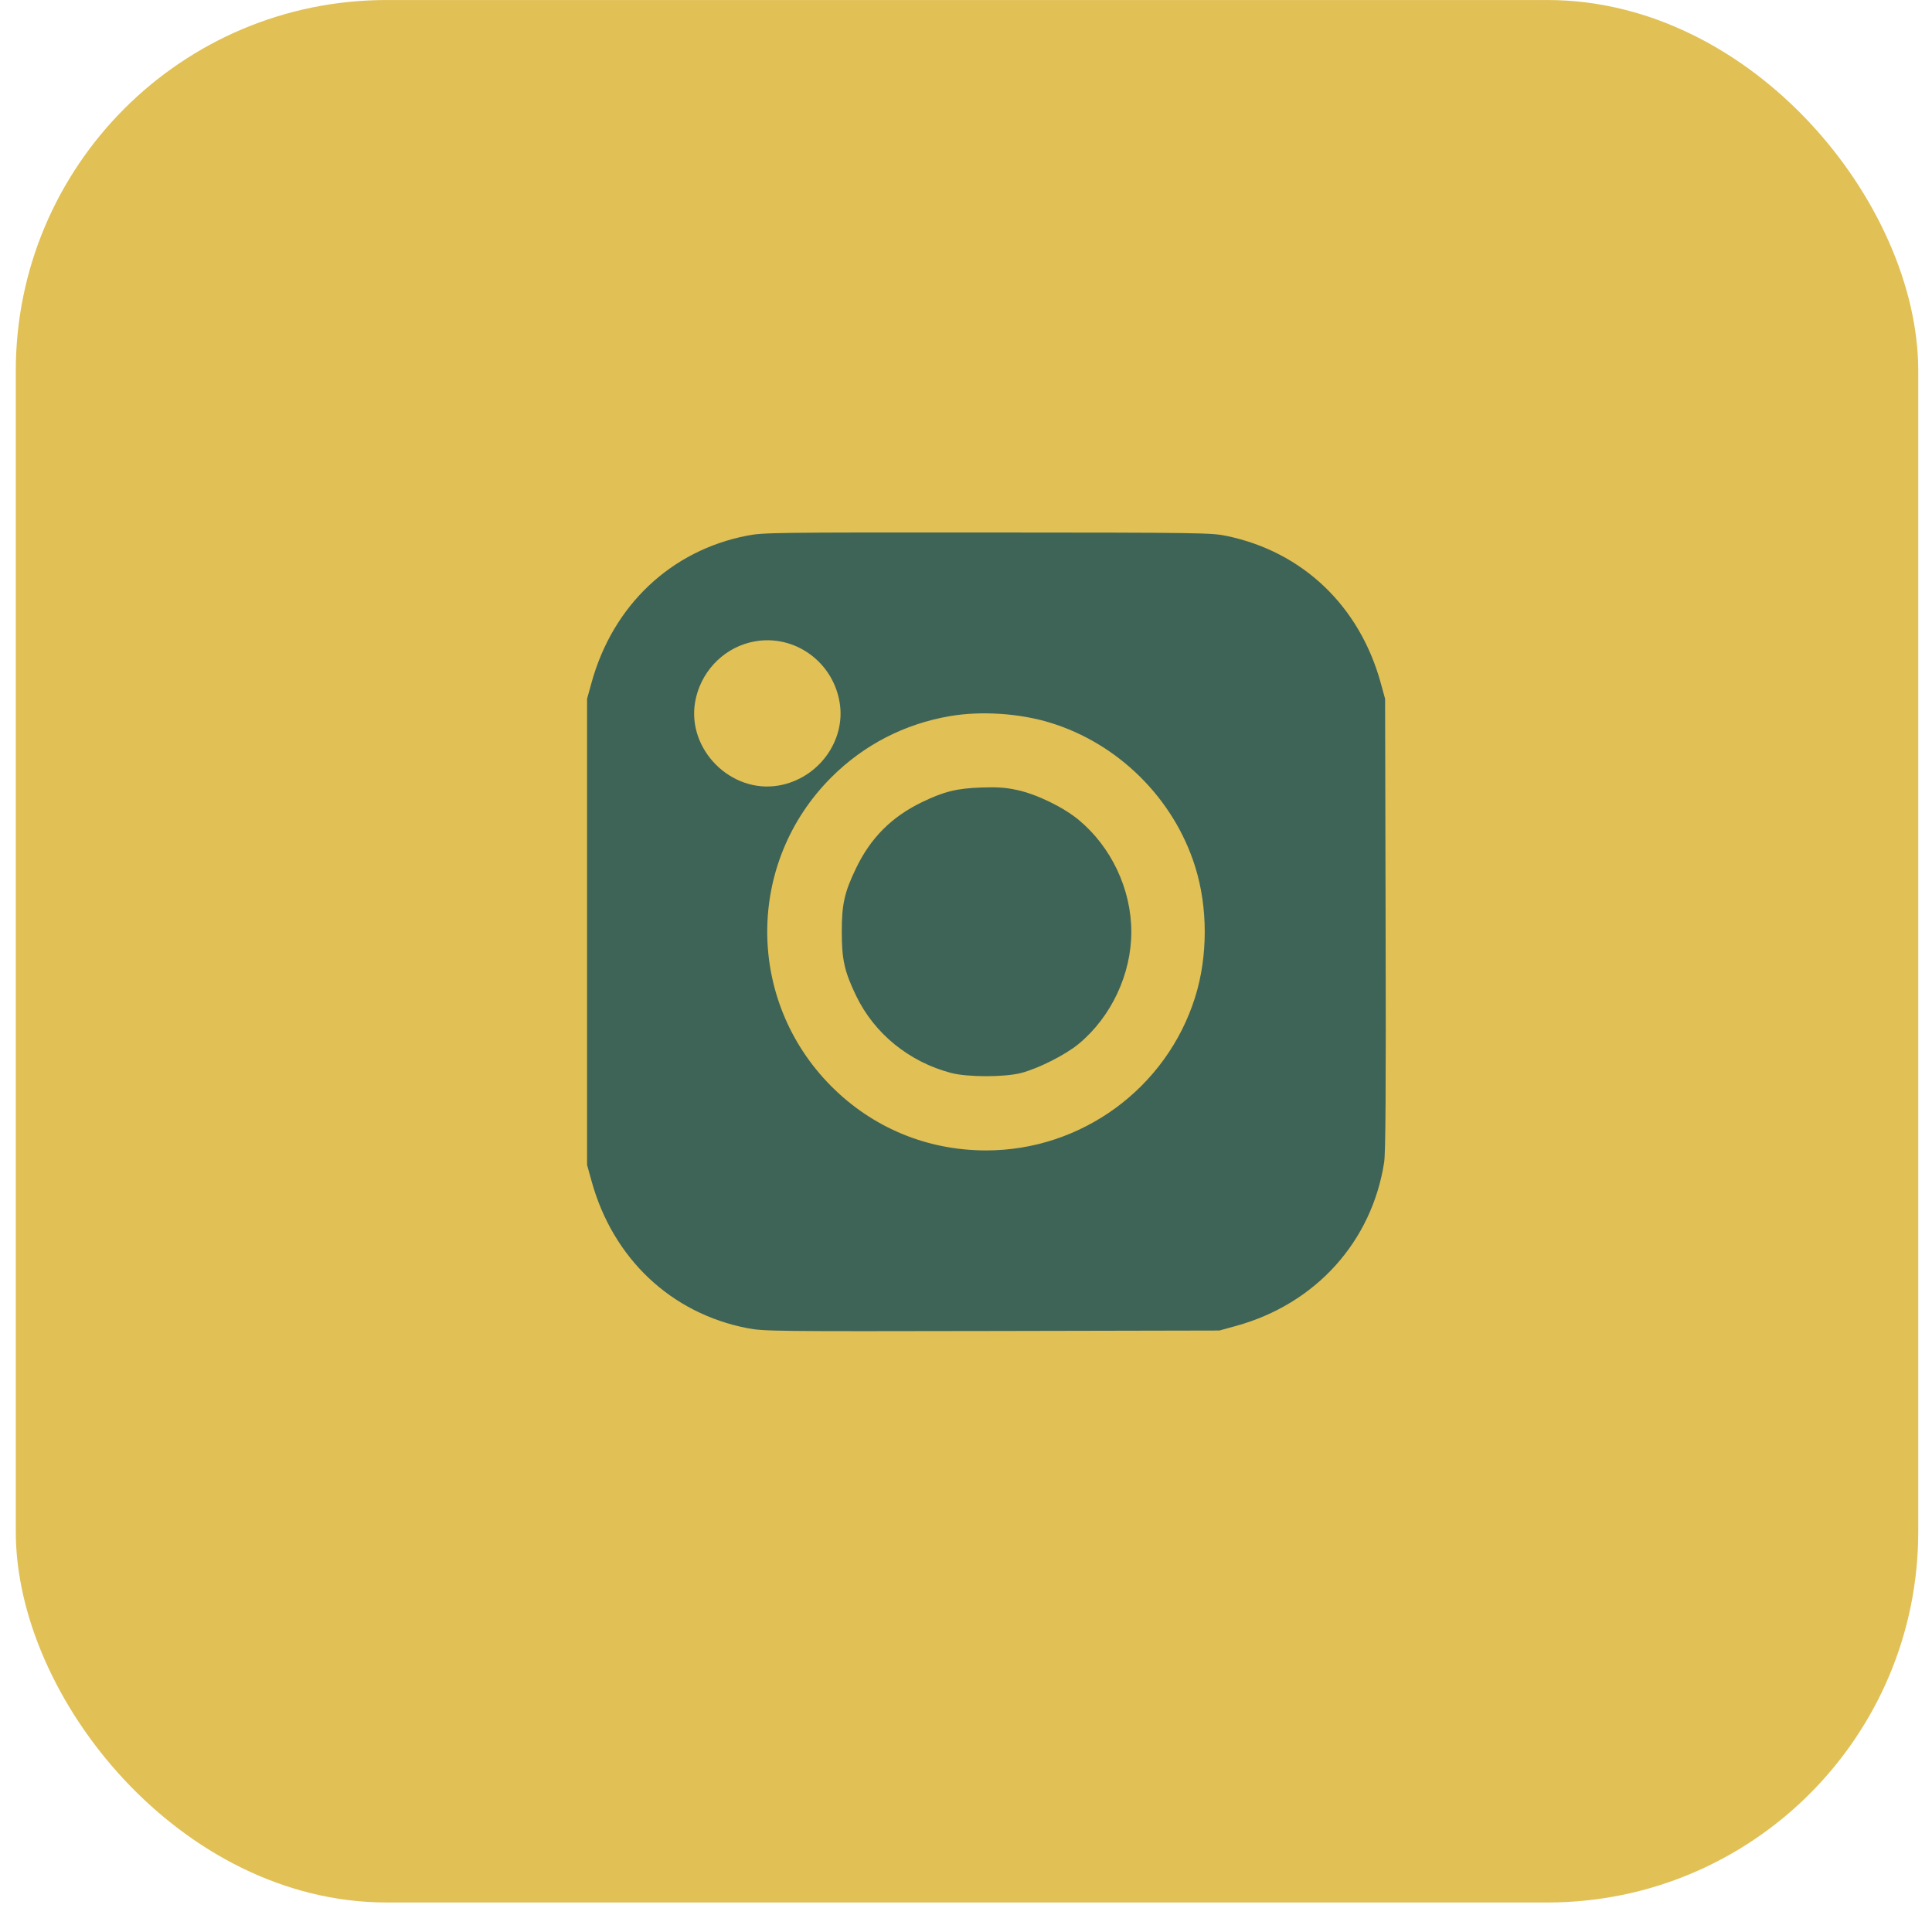 <?xml version="1.0" encoding="UTF-8"?> <svg xmlns="http://www.w3.org/2000/svg" width="37" height="37" viewBox="0 0 37 37" fill="none"><rect x="0.556" y="0.254" width="35.927" height="35.927" rx="6.847" fill="#E1C055" stroke="#E1C055" stroke-width="0.507"></rect><path fill-rule="evenodd" clip-rule="evenodd" d="M23.497 10.265C24.949 10.569 26.033 11.603 26.44 13.07L26.526 13.383L26.536 17.699C26.544 20.873 26.536 22.08 26.508 22.26C26.271 23.783 25.194 24.973 23.672 25.393L23.352 25.481L18.996 25.49C14.807 25.498 14.627 25.496 14.314 25.436C12.852 25.153 11.74 24.104 11.33 22.622L11.243 22.309V17.846V13.383L11.33 13.07C11.739 11.591 12.852 10.54 14.31 10.258C14.618 10.198 14.83 10.196 18.91 10.198C23.044 10.2 23.199 10.203 23.497 10.265ZM14.351 12.306C13.817 12.444 13.407 12.894 13.312 13.446C13.156 14.356 14 15.2 14.911 15.044C15.673 14.913 16.206 14.184 16.079 13.446C15.939 12.627 15.142 12.101 14.351 12.306ZM18.195 13.714C17.325 13.862 16.543 14.265 15.922 14.886C14.285 16.521 14.284 19.157 15.918 20.801C16.711 21.598 17.756 22.032 18.886 22.032C20.713 22.032 22.34 20.84 22.887 19.101C23.134 18.316 23.134 17.377 22.887 16.592C22.478 15.292 21.419 14.241 20.114 13.841C19.528 13.661 18.793 13.612 18.195 13.714ZM19.485 15.131C19.855 15.211 20.368 15.461 20.657 15.701C21.284 16.22 21.666 17.032 21.666 17.846C21.666 18.657 21.282 19.474 20.659 19.991C20.405 20.201 19.889 20.462 19.555 20.549C19.235 20.631 18.531 20.631 18.214 20.548C17.412 20.337 16.747 19.797 16.397 19.073C16.172 18.605 16.121 18.379 16.121 17.846C16.121 17.313 16.172 17.087 16.398 16.62C16.677 16.043 17.077 15.643 17.657 15.362C18.082 15.157 18.323 15.098 18.803 15.081C19.108 15.071 19.26 15.082 19.485 15.131Z" fill="#3E6457"></path></svg> 